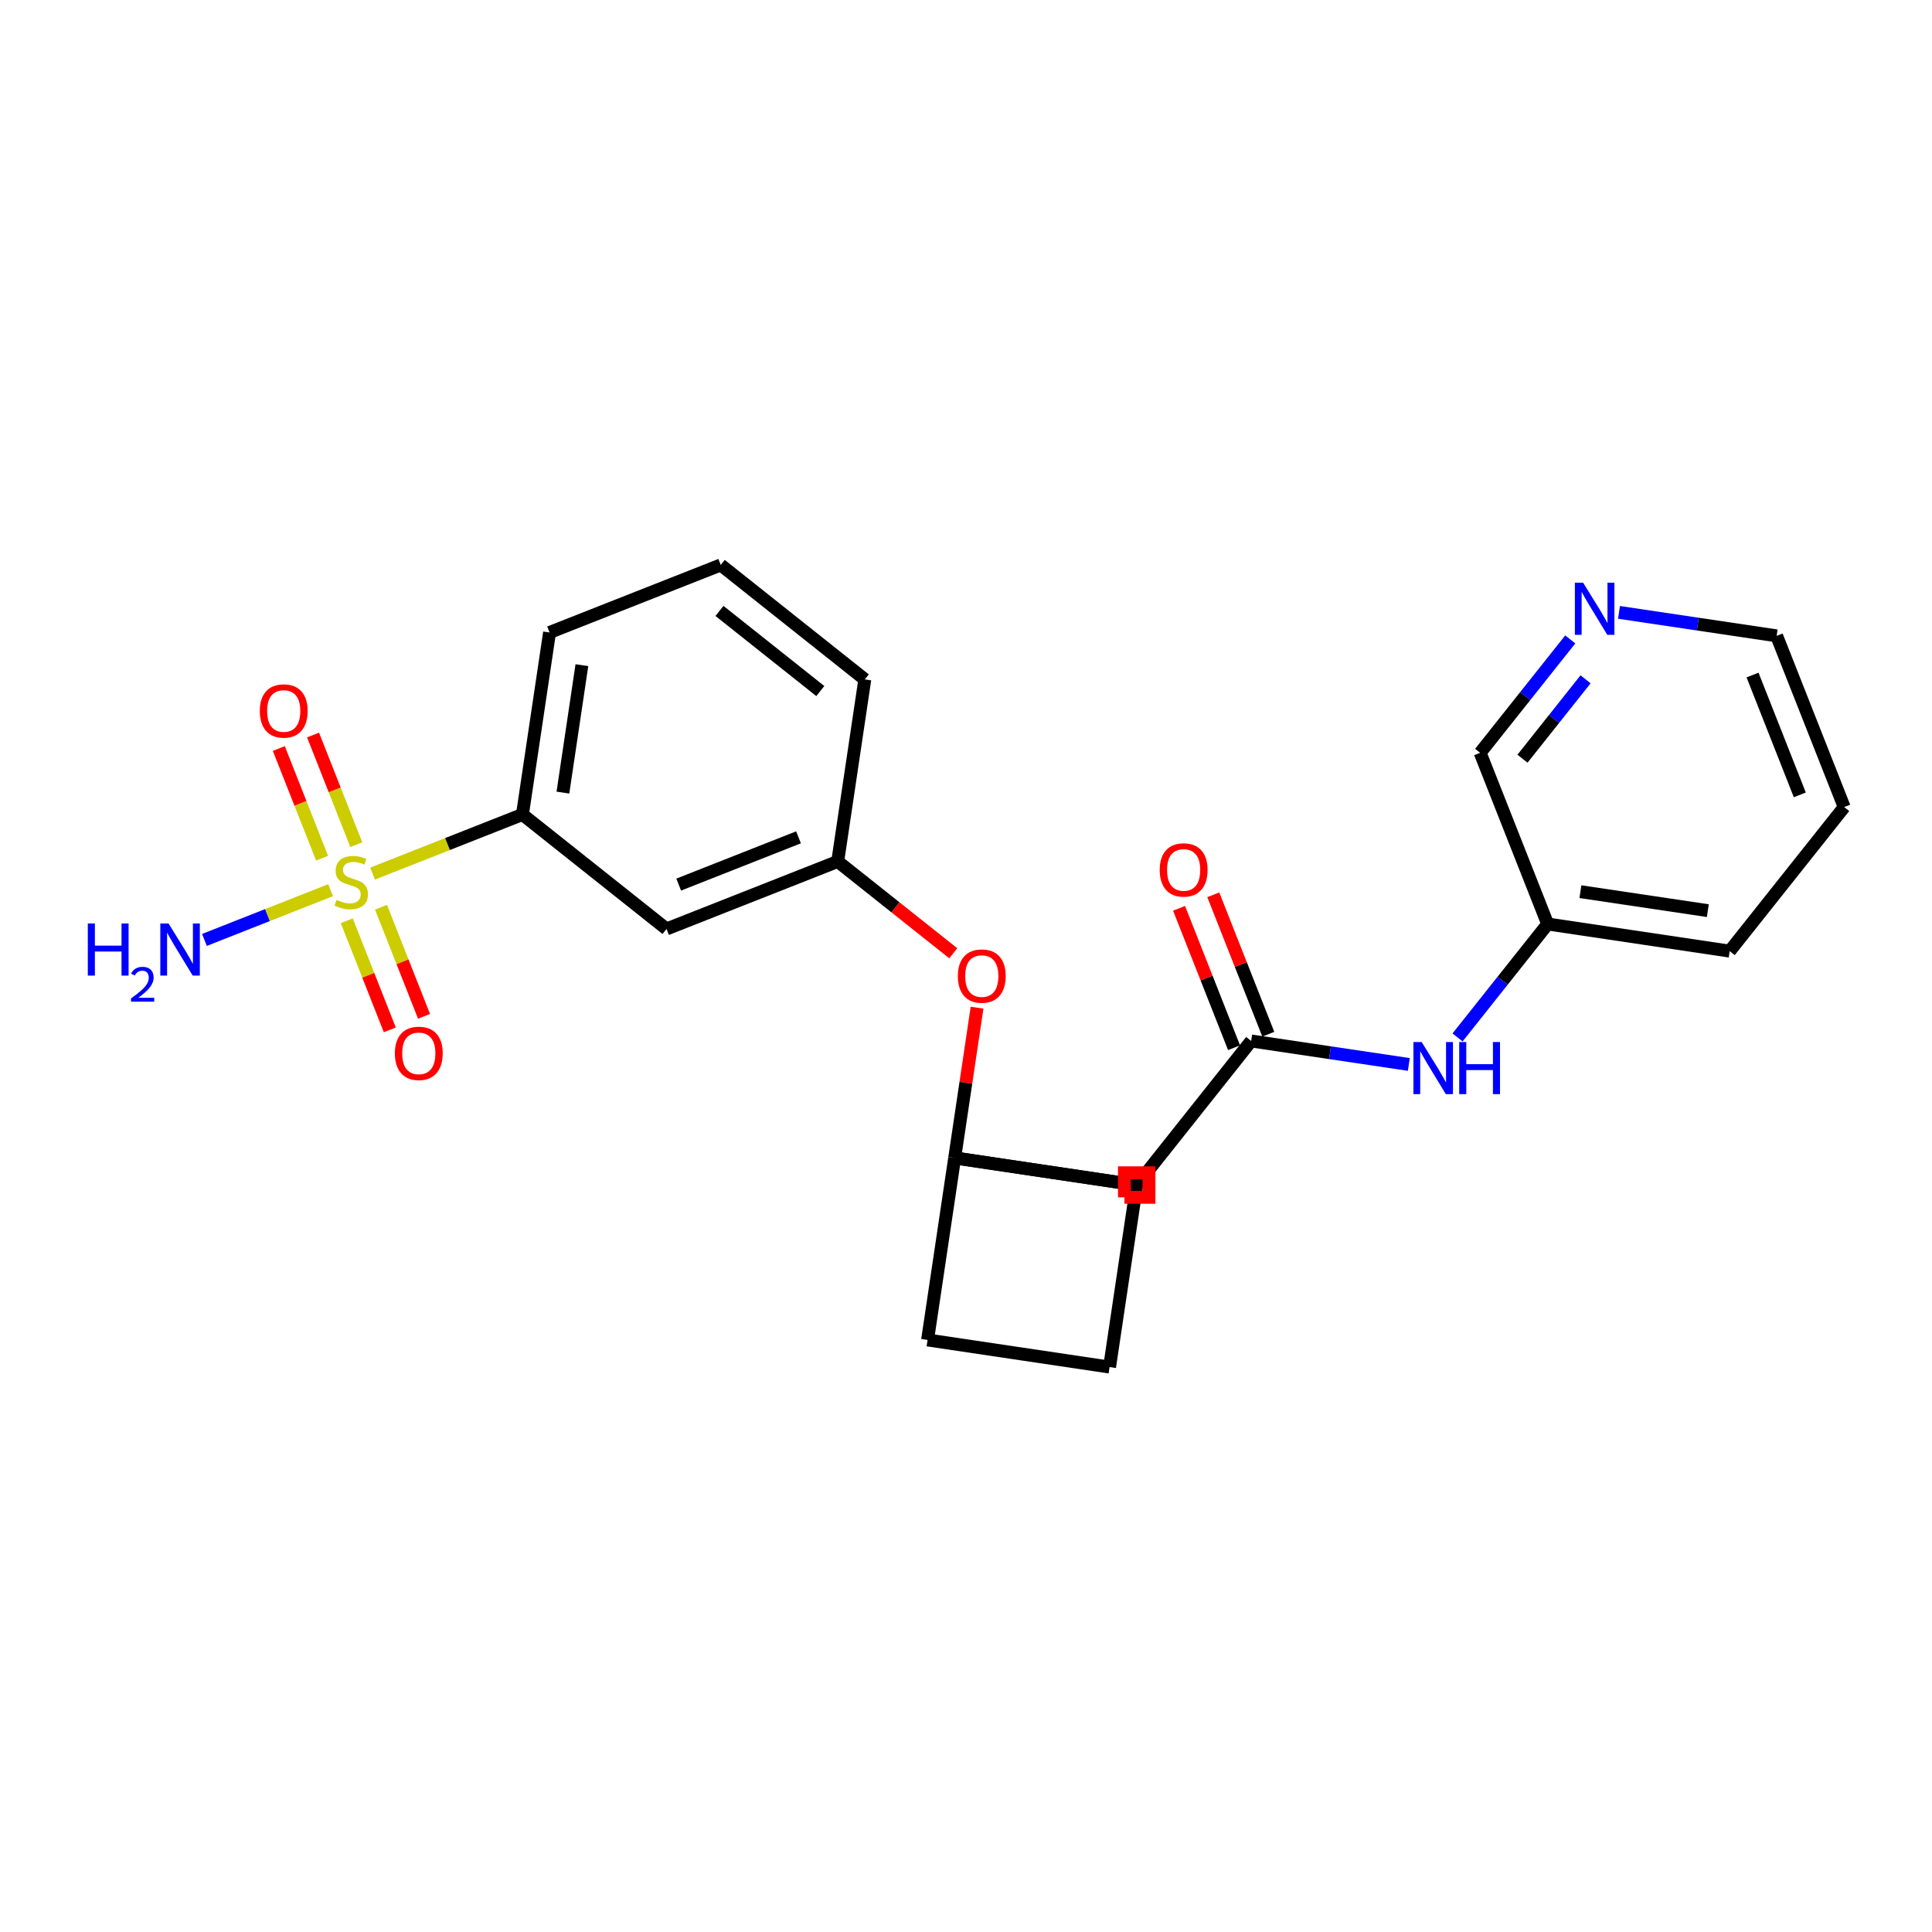 <?xml version='1.0' encoding='iso-8859-1'?>
<svg version='1.1' baseProfile='full'
              xmlns='http://www.w3.org/2000/svg'
                      xmlns:rdkit='http://www.rdkit.org/xml'
                      xmlns:xlink='http://www.w3.org/1999/xlink'
                  xml:space='preserve'
width='300px' height='300px' viewBox='0 0 300 300'>
<!-- END OF HEADER -->
<rect style='opacity:1.0;fill:#FFFFFF;stroke:none' width='300' height='300' x='0' y='0'> </rect>
<rect style='opacity:1.0;fill:#FFFFFF;stroke:none' width='300' height='300' x='0' y='0'> </rect>
<path class='bond-0 atom-0 atom-1' d='M 31.745,145.952 L 41.541,142.088' style='fill:none;fill-rule:evenodd;stroke:#0000FF;stroke-width:2.0px;stroke-linecap:butt;stroke-linejoin:miter;stroke-opacity:1' />
<path class='bond-0 atom-0 atom-1' d='M 41.541,142.088 L 51.336,138.224' style='fill:none;fill-rule:evenodd;stroke:#CCCC00;stroke-width:2.0px;stroke-linecap:butt;stroke-linejoin:miter;stroke-opacity:1' />
<path class='bond-1 atom-1 atom-2' d='M 55.328,131.161 L 51.969,122.647' style='fill:none;fill-rule:evenodd;stroke:#CCCC00;stroke-width:2.0px;stroke-linecap:butt;stroke-linejoin:miter;stroke-opacity:1' />
<path class='bond-1 atom-1 atom-2' d='M 51.969,122.647 L 48.611,114.133' style='fill:none;fill-rule:evenodd;stroke:#FF0000;stroke-width:2.0px;stroke-linecap:butt;stroke-linejoin:miter;stroke-opacity:1' />
<path class='bond-1 atom-1 atom-2' d='M 50.012,133.258 L 46.653,124.744' style='fill:none;fill-rule:evenodd;stroke:#CCCC00;stroke-width:2.0px;stroke-linecap:butt;stroke-linejoin:miter;stroke-opacity:1' />
<path class='bond-1 atom-1 atom-2' d='M 46.653,124.744 L 43.294,116.23' style='fill:none;fill-rule:evenodd;stroke:#FF0000;stroke-width:2.0px;stroke-linecap:butt;stroke-linejoin:miter;stroke-opacity:1' />
<path class='bond-2 atom-1 atom-3' d='M 53.845,142.974 L 57.186,151.445' style='fill:none;fill-rule:evenodd;stroke:#CCCC00;stroke-width:2.0px;stroke-linecap:butt;stroke-linejoin:miter;stroke-opacity:1' />
<path class='bond-2 atom-1 atom-3' d='M 57.186,151.445 L 60.528,159.916' style='fill:none;fill-rule:evenodd;stroke:#FF0000;stroke-width:2.0px;stroke-linecap:butt;stroke-linejoin:miter;stroke-opacity:1' />
<path class='bond-2 atom-1 atom-3' d='M 59.161,140.876 L 62.503,149.347' style='fill:none;fill-rule:evenodd;stroke:#CCCC00;stroke-width:2.0px;stroke-linecap:butt;stroke-linejoin:miter;stroke-opacity:1' />
<path class='bond-2 atom-1 atom-3' d='M 62.503,149.347 L 65.844,157.819' style='fill:none;fill-rule:evenodd;stroke:#FF0000;stroke-width:2.0px;stroke-linecap:butt;stroke-linejoin:miter;stroke-opacity:1' />
<path class='bond-3 atom-1 atom-4' d='M 57.853,135.653 L 69.489,131.063' style='fill:none;fill-rule:evenodd;stroke:#CCCC00;stroke-width:2.0px;stroke-linecap:butt;stroke-linejoin:miter;stroke-opacity:1' />
<path class='bond-3 atom-1 atom-4' d='M 69.489,131.063 L 81.125,126.472' style='fill:none;fill-rule:evenodd;stroke:#000000;stroke-width:2.0px;stroke-linecap:butt;stroke-linejoin:miter;stroke-opacity:1' />
<path class='bond-4 atom-4 atom-5' d='M 81.125,126.472 L 85.335,98.209' style='fill:none;fill-rule:evenodd;stroke:#000000;stroke-width:2.0px;stroke-linecap:butt;stroke-linejoin:miter;stroke-opacity:1' />
<path class='bond-4 atom-4 atom-5' d='M 87.409,123.075 L 90.356,103.29' style='fill:none;fill-rule:evenodd;stroke:#000000;stroke-width:2.0px;stroke-linecap:butt;stroke-linejoin:miter;stroke-opacity:1' />
<path class='bond-24 atom-24 atom-4' d='M 103.497,144.25 L 81.125,126.472' style='fill:none;fill-rule:evenodd;stroke:#000000;stroke-width:2.0px;stroke-linecap:butt;stroke-linejoin:miter;stroke-opacity:1' />
<path class='bond-5 atom-5 atom-6' d='M 85.335,98.209 L 111.916,87.723' style='fill:none;fill-rule:evenodd;stroke:#000000;stroke-width:2.0px;stroke-linecap:butt;stroke-linejoin:miter;stroke-opacity:1' />
<path class='bond-6 atom-6 atom-7' d='M 111.916,87.723 L 134.288,105.5' style='fill:none;fill-rule:evenodd;stroke:#000000;stroke-width:2.0px;stroke-linecap:butt;stroke-linejoin:miter;stroke-opacity:1' />
<path class='bond-6 atom-6 atom-7' d='M 111.717,94.864 L 127.377,107.308' style='fill:none;fill-rule:evenodd;stroke:#000000;stroke-width:2.0px;stroke-linecap:butt;stroke-linejoin:miter;stroke-opacity:1' />
<path class='bond-7 atom-7 atom-8' d='M 134.288,105.5 L 130.079,133.764' style='fill:none;fill-rule:evenodd;stroke:#000000;stroke-width:2.0px;stroke-linecap:butt;stroke-linejoin:miter;stroke-opacity:1' />
<path class='bond-8 atom-8 atom-9' d='M 130.079,133.764 L 139.05,140.892' style='fill:none;fill-rule:evenodd;stroke:#000000;stroke-width:2.0px;stroke-linecap:butt;stroke-linejoin:miter;stroke-opacity:1' />
<path class='bond-8 atom-8 atom-9' d='M 139.05,140.892 L 148.022,148.021' style='fill:none;fill-rule:evenodd;stroke:#FF0000;stroke-width:2.0px;stroke-linecap:butt;stroke-linejoin:miter;stroke-opacity:1' />
<path class='bond-23 atom-8 atom-24' d='M 130.079,133.764 L 103.497,144.25' style='fill:none;fill-rule:evenodd;stroke:#000000;stroke-width:2.0px;stroke-linecap:butt;stroke-linejoin:miter;stroke-opacity:1' />
<path class='bond-23 atom-8 atom-24' d='M 123.994,130.02 L 105.387,137.36' style='fill:none;fill-rule:evenodd;stroke:#000000;stroke-width:2.0px;stroke-linecap:butt;stroke-linejoin:miter;stroke-opacity:1' />
<path class='bond-9 atom-9 atom-10' d='M 151.716,156.473 L 149.979,168.139' style='fill:none;fill-rule:evenodd;stroke:#FF0000;stroke-width:2.0px;stroke-linecap:butt;stroke-linejoin:miter;stroke-opacity:1' />
<path class='bond-9 atom-9 atom-10' d='M 149.979,168.139 L 148.241,179.804' style='fill:none;fill-rule:evenodd;stroke:#000000;stroke-width:2.0px;stroke-linecap:butt;stroke-linejoin:miter;stroke-opacity:1' />
<path class='bond-10 atom-10 atom-11' d='M 148.241,179.804 L 176.505,184.014' style='fill:none;fill-rule:evenodd;stroke:#000000;stroke-width:2.0px;stroke-linecap:butt;stroke-linejoin:miter;stroke-opacity:1' />
<path class='bond-20 atom-10 atom-21' d='M 148.241,179.804 L 176.505,184.014' style='fill:none;fill-rule:evenodd;stroke:#000000;stroke-width:2.0px;stroke-linecap:butt;stroke-linejoin:miter;stroke-opacity:1' />
<path class='bond-25 atom-23 atom-10' d='M 144.032,208.068 L 148.241,179.804' style='fill:none;fill-rule:evenodd;stroke:#000000;stroke-width:2.0px;stroke-linecap:butt;stroke-linejoin:miter;stroke-opacity:1' />
<path class='bond-11 atom-11 atom-12' d='M 176.505,184.014 L 194.282,161.642' style='fill:none;fill-rule:evenodd;stroke:#000000;stroke-width:2.0px;stroke-linecap:butt;stroke-linejoin:miter;stroke-opacity:1' />
<path class='bond-12 atom-12 atom-13' d='M 196.94,160.593 L 192.67,149.768' style='fill:none;fill-rule:evenodd;stroke:#000000;stroke-width:2.0px;stroke-linecap:butt;stroke-linejoin:miter;stroke-opacity:1' />
<path class='bond-12 atom-12 atom-13' d='M 192.67,149.768 L 188.4,138.944' style='fill:none;fill-rule:evenodd;stroke:#FF0000;stroke-width:2.0px;stroke-linecap:butt;stroke-linejoin:miter;stroke-opacity:1' />
<path class='bond-12 atom-12 atom-13' d='M 191.624,162.69 L 187.354,151.866' style='fill:none;fill-rule:evenodd;stroke:#000000;stroke-width:2.0px;stroke-linecap:butt;stroke-linejoin:miter;stroke-opacity:1' />
<path class='bond-12 atom-12 atom-13' d='M 187.354,151.866 L 183.084,141.041' style='fill:none;fill-rule:evenodd;stroke:#FF0000;stroke-width:2.0px;stroke-linecap:butt;stroke-linejoin:miter;stroke-opacity:1' />
<path class='bond-13 atom-12 atom-14' d='M 194.282,161.642 L 206.522,163.465' style='fill:none;fill-rule:evenodd;stroke:#000000;stroke-width:2.0px;stroke-linecap:butt;stroke-linejoin:miter;stroke-opacity:1' />
<path class='bond-13 atom-12 atom-14' d='M 206.522,163.465 L 218.762,165.288' style='fill:none;fill-rule:evenodd;stroke:#0000FF;stroke-width:2.0px;stroke-linecap:butt;stroke-linejoin:miter;stroke-opacity:1' />
<path class='bond-14 atom-14 atom-15' d='M 226.329,161.091 L 233.326,152.285' style='fill:none;fill-rule:evenodd;stroke:#0000FF;stroke-width:2.0px;stroke-linecap:butt;stroke-linejoin:miter;stroke-opacity:1' />
<path class='bond-14 atom-14 atom-15' d='M 233.326,152.285 L 240.323,143.479' style='fill:none;fill-rule:evenodd;stroke:#000000;stroke-width:2.0px;stroke-linecap:butt;stroke-linejoin:miter;stroke-opacity:1' />
<path class='bond-15 atom-15 atom-16' d='M 240.323,143.479 L 268.586,147.689' style='fill:none;fill-rule:evenodd;stroke:#000000;stroke-width:2.0px;stroke-linecap:butt;stroke-linejoin:miter;stroke-opacity:1' />
<path class='bond-15 atom-15 atom-16' d='M 245.404,138.458 L 265.189,141.405' style='fill:none;fill-rule:evenodd;stroke:#000000;stroke-width:2.0px;stroke-linecap:butt;stroke-linejoin:miter;stroke-opacity:1' />
<path class='bond-26 atom-20 atom-15' d='M 229.837,116.898 L 240.323,143.479' style='fill:none;fill-rule:evenodd;stroke:#000000;stroke-width:2.0px;stroke-linecap:butt;stroke-linejoin:miter;stroke-opacity:1' />
<path class='bond-16 atom-16 atom-17' d='M 268.586,147.689 L 286.364,125.317' style='fill:none;fill-rule:evenodd;stroke:#000000;stroke-width:2.0px;stroke-linecap:butt;stroke-linejoin:miter;stroke-opacity:1' />
<path class='bond-17 atom-17 atom-18' d='M 286.364,125.317 L 275.877,98.735' style='fill:none;fill-rule:evenodd;stroke:#000000;stroke-width:2.0px;stroke-linecap:butt;stroke-linejoin:miter;stroke-opacity:1' />
<path class='bond-17 atom-17 atom-18' d='M 279.474,123.427 L 272.134,104.819' style='fill:none;fill-rule:evenodd;stroke:#000000;stroke-width:2.0px;stroke-linecap:butt;stroke-linejoin:miter;stroke-opacity:1' />
<path class='bond-18 atom-18 atom-19' d='M 275.877,98.735 L 263.637,96.912' style='fill:none;fill-rule:evenodd;stroke:#000000;stroke-width:2.0px;stroke-linecap:butt;stroke-linejoin:miter;stroke-opacity:1' />
<path class='bond-18 atom-18 atom-19' d='M 263.637,96.912 L 251.397,95.089' style='fill:none;fill-rule:evenodd;stroke:#0000FF;stroke-width:2.0px;stroke-linecap:butt;stroke-linejoin:miter;stroke-opacity:1' />
<path class='bond-19 atom-19 atom-20' d='M 243.831,99.286 L 236.834,108.092' style='fill:none;fill-rule:evenodd;stroke:#0000FF;stroke-width:2.0px;stroke-linecap:butt;stroke-linejoin:miter;stroke-opacity:1' />
<path class='bond-19 atom-19 atom-20' d='M 236.834,108.092 L 229.837,116.898' style='fill:none;fill-rule:evenodd;stroke:#000000;stroke-width:2.0px;stroke-linecap:butt;stroke-linejoin:miter;stroke-opacity:1' />
<path class='bond-19 atom-19 atom-20' d='M 246.206,105.483 L 241.308,111.647' style='fill:none;fill-rule:evenodd;stroke:#0000FF;stroke-width:2.0px;stroke-linecap:butt;stroke-linejoin:miter;stroke-opacity:1' />
<path class='bond-19 atom-19 atom-20' d='M 241.308,111.647 L 236.41,117.811' style='fill:none;fill-rule:evenodd;stroke:#000000;stroke-width:2.0px;stroke-linecap:butt;stroke-linejoin:miter;stroke-opacity:1' />
<path class='bond-21 atom-21 atom-22' d='M 176.505,184.014 L 172.295,212.277' style='fill:none;fill-rule:evenodd;stroke:#000000;stroke-width:2.0px;stroke-linecap:butt;stroke-linejoin:miter;stroke-opacity:1' />
<path class='bond-22 atom-22 atom-23' d='M 172.295,212.277 L 144.032,208.068' style='fill:none;fill-rule:evenodd;stroke:#000000;stroke-width:2.0px;stroke-linecap:butt;stroke-linejoin:miter;stroke-opacity:1' />
<path  class='atom-0' d='M 13.636 143.398
L 14.734 143.398
L 14.734 146.839
L 18.871 146.839
L 18.871 143.398
L 19.969 143.398
L 19.969 151.491
L 18.871 151.491
L 18.871 147.753
L 14.734 147.753
L 14.734 151.491
L 13.636 151.491
L 13.636 143.398
' fill='#0000FF'/>
<path  class='atom-0' d='M 20.361 151.207
Q 20.557 150.702, 21.025 150.422
Q 21.492 150.136, 22.141 150.136
Q 22.948 150.136, 23.401 150.573
Q 23.854 151.011, 23.854 151.788
Q 23.854 152.58, 23.265 153.319
Q 22.684 154.059, 21.477 154.934
L 23.944 154.934
L 23.944 155.537
L 20.346 155.537
L 20.346 155.032
Q 21.342 154.323, 21.93 153.795
Q 22.526 153.266, 22.813 152.791
Q 23.099 152.316, 23.099 151.826
Q 23.099 151.313, 22.843 151.026
Q 22.586 150.739, 22.141 150.739
Q 21.711 150.739, 21.425 150.913
Q 21.138 151.086, 20.934 151.471
L 20.361 151.207
' fill='#0000FF'/>
<path  class='atom-0' d='M 26.173 143.398
L 28.825 147.685
Q 29.088 148.108, 29.511 148.873
Q 29.934 149.639, 29.956 149.685
L 29.956 143.398
L 31.031 143.398
L 31.031 151.491
L 29.922 151.491
L 27.076 146.805
Q 26.745 146.256, 26.39 145.627
Q 26.047 144.999, 25.945 144.804
L 25.945 151.491
L 24.893 151.491
L 24.893 143.398
L 26.173 143.398
' fill='#0000FF'/>
<path  class='atom-1' d='M 52.258 139.736
Q 52.349 139.77, 52.726 139.93
Q 53.103 140.09, 53.515 140.193
Q 53.938 140.285, 54.349 140.285
Q 55.115 140.285, 55.561 139.919
Q 56.007 139.542, 56.007 138.89
Q 56.007 138.444, 55.778 138.17
Q 55.561 137.896, 55.218 137.747
Q 54.875 137.599, 54.303 137.427
Q 53.583 137.21, 53.149 137.004
Q 52.726 136.799, 52.417 136.364
Q 52.12 135.93, 52.12 135.198
Q 52.12 134.181, 52.806 133.552
Q 53.503 132.924, 54.875 132.924
Q 55.812 132.924, 56.875 133.369
L 56.612 134.25
Q 55.641 133.85, 54.909 133.85
Q 54.121 133.85, 53.686 134.181
Q 53.252 134.501, 53.263 135.061
Q 53.263 135.495, 53.48 135.758
Q 53.709 136.021, 54.029 136.17
Q 54.361 136.318, 54.909 136.49
Q 55.641 136.718, 56.075 136.947
Q 56.51 137.176, 56.818 137.644
Q 57.138 138.102, 57.138 138.89
Q 57.138 140.01, 56.384 140.616
Q 55.641 141.211, 54.395 141.211
Q 53.675 141.211, 53.126 141.05
Q 52.589 140.902, 51.949 140.639
L 52.258 139.736
' fill='#CCCC00'/>
<path  class='atom-2' d='M 40.343 110.4
Q 40.343 108.457, 41.303 107.371
Q 42.263 106.285, 44.057 106.285
Q 45.852 106.285, 46.812 107.371
Q 47.772 108.457, 47.772 110.4
Q 47.772 112.366, 46.801 113.486
Q 45.829 114.595, 44.057 114.595
Q 42.274 114.595, 41.303 113.486
Q 40.343 112.377, 40.343 110.4
M 44.057 113.68
Q 45.292 113.68, 45.955 112.857
Q 46.629 112.023, 46.629 110.4
Q 46.629 108.811, 45.955 108.011
Q 45.292 107.199, 44.057 107.199
Q 42.823 107.199, 42.149 107.999
Q 41.486 108.8, 41.486 110.4
Q 41.486 112.034, 42.149 112.857
Q 42.823 113.68, 44.057 113.68
' fill='#FF0000'/>
<path  class='atom-3' d='M 61.315 163.563
Q 61.315 161.62, 62.275 160.534
Q 63.235 159.448, 65.03 159.448
Q 66.824 159.448, 67.784 160.534
Q 68.745 161.62, 68.745 163.563
Q 68.745 165.529, 67.773 166.649
Q 66.801 167.758, 65.03 167.758
Q 63.247 167.758, 62.275 166.649
Q 61.315 165.54, 61.315 163.563
M 65.03 166.843
Q 66.264 166.843, 66.927 166.02
Q 67.602 165.186, 67.602 163.563
Q 67.602 161.974, 66.927 161.174
Q 66.264 160.363, 65.03 160.363
Q 63.795 160.363, 63.121 161.163
Q 62.458 161.963, 62.458 163.563
Q 62.458 165.198, 63.121 166.02
Q 63.795 166.843, 65.03 166.843
' fill='#FF0000'/>
<path  class='atom-9' d='M 148.736 151.564
Q 148.736 149.621, 149.696 148.535
Q 150.656 147.449, 152.451 147.449
Q 154.246 147.449, 155.206 148.535
Q 156.166 149.621, 156.166 151.564
Q 156.166 153.53, 155.194 154.65
Q 154.223 155.758, 152.451 155.758
Q 150.668 155.758, 149.696 154.65
Q 148.736 153.541, 148.736 151.564
M 152.451 154.844
Q 153.685 154.844, 154.348 154.021
Q 155.023 153.187, 155.023 151.564
Q 155.023 149.975, 154.348 149.175
Q 153.685 148.363, 152.451 148.363
Q 151.217 148.363, 150.542 149.163
Q 149.879 149.963, 149.879 151.564
Q 149.879 153.198, 150.542 154.021
Q 151.217 154.844, 152.451 154.844
' fill='#FF0000'/>
<path  class='atom-13' d='M 180.081 135.083
Q 180.081 133.14, 181.041 132.054
Q 182.001 130.968, 183.796 130.968
Q 185.591 130.968, 186.551 132.054
Q 187.511 133.14, 187.511 135.083
Q 187.511 137.049, 186.539 138.169
Q 185.568 139.278, 183.796 139.278
Q 182.013 139.278, 181.041 138.169
Q 180.081 137.06, 180.081 135.083
M 183.796 138.363
Q 185.03 138.363, 185.693 137.54
Q 186.368 136.706, 186.368 135.083
Q 186.368 133.494, 185.693 132.694
Q 185.03 131.883, 183.796 131.883
Q 182.562 131.883, 181.887 132.683
Q 181.224 133.483, 181.224 135.083
Q 181.224 136.717, 181.887 137.54
Q 182.562 138.363, 183.796 138.363
' fill='#FF0000'/>
<path  class='atom-14' d='M 220.757 161.805
L 223.409 166.091
Q 223.671 166.514, 224.094 167.28
Q 224.517 168.046, 224.54 168.092
L 224.54 161.805
L 225.615 161.805
L 225.615 169.897
L 224.506 169.897
L 221.66 165.211
Q 221.328 164.663, 220.974 164.034
Q 220.631 163.405, 220.528 163.211
L 220.528 169.897
L 219.477 169.897
L 219.477 161.805
L 220.757 161.805
' fill='#0000FF'/>
<path  class='atom-14' d='M 226.586 161.805
L 227.683 161.805
L 227.683 165.245
L 231.821 165.245
L 231.821 161.805
L 232.918 161.805
L 232.918 169.897
L 231.821 169.897
L 231.821 166.16
L 227.683 166.16
L 227.683 169.897
L 226.586 169.897
L 226.586 161.805
' fill='#0000FF'/>
<path  class='atom-19' d='M 245.825 90.479
L 248.477 94.766
Q 248.74 95.188, 249.163 95.954
Q 249.586 96.72, 249.609 96.766
L 249.609 90.479
L 250.683 90.479
L 250.683 98.572
L 249.574 98.572
L 246.728 93.885
Q 246.397 93.337, 246.042 92.708
Q 245.7 92.079, 245.597 91.885
L 245.597 98.572
L 244.545 98.572
L 244.545 90.479
L 245.825 90.479
' fill='#0000FF'/>
<path d='M 174.6,185.919 L 174.6,182.109 L 178.41,182.109 L 178.41,185.919 L 174.6,185.919' style='fill:none;stroke:#FF0000;stroke-width:2.0px;stroke-linecap:butt;stroke-linejoin:miter;stroke-opacity:1;' />
</svg>
